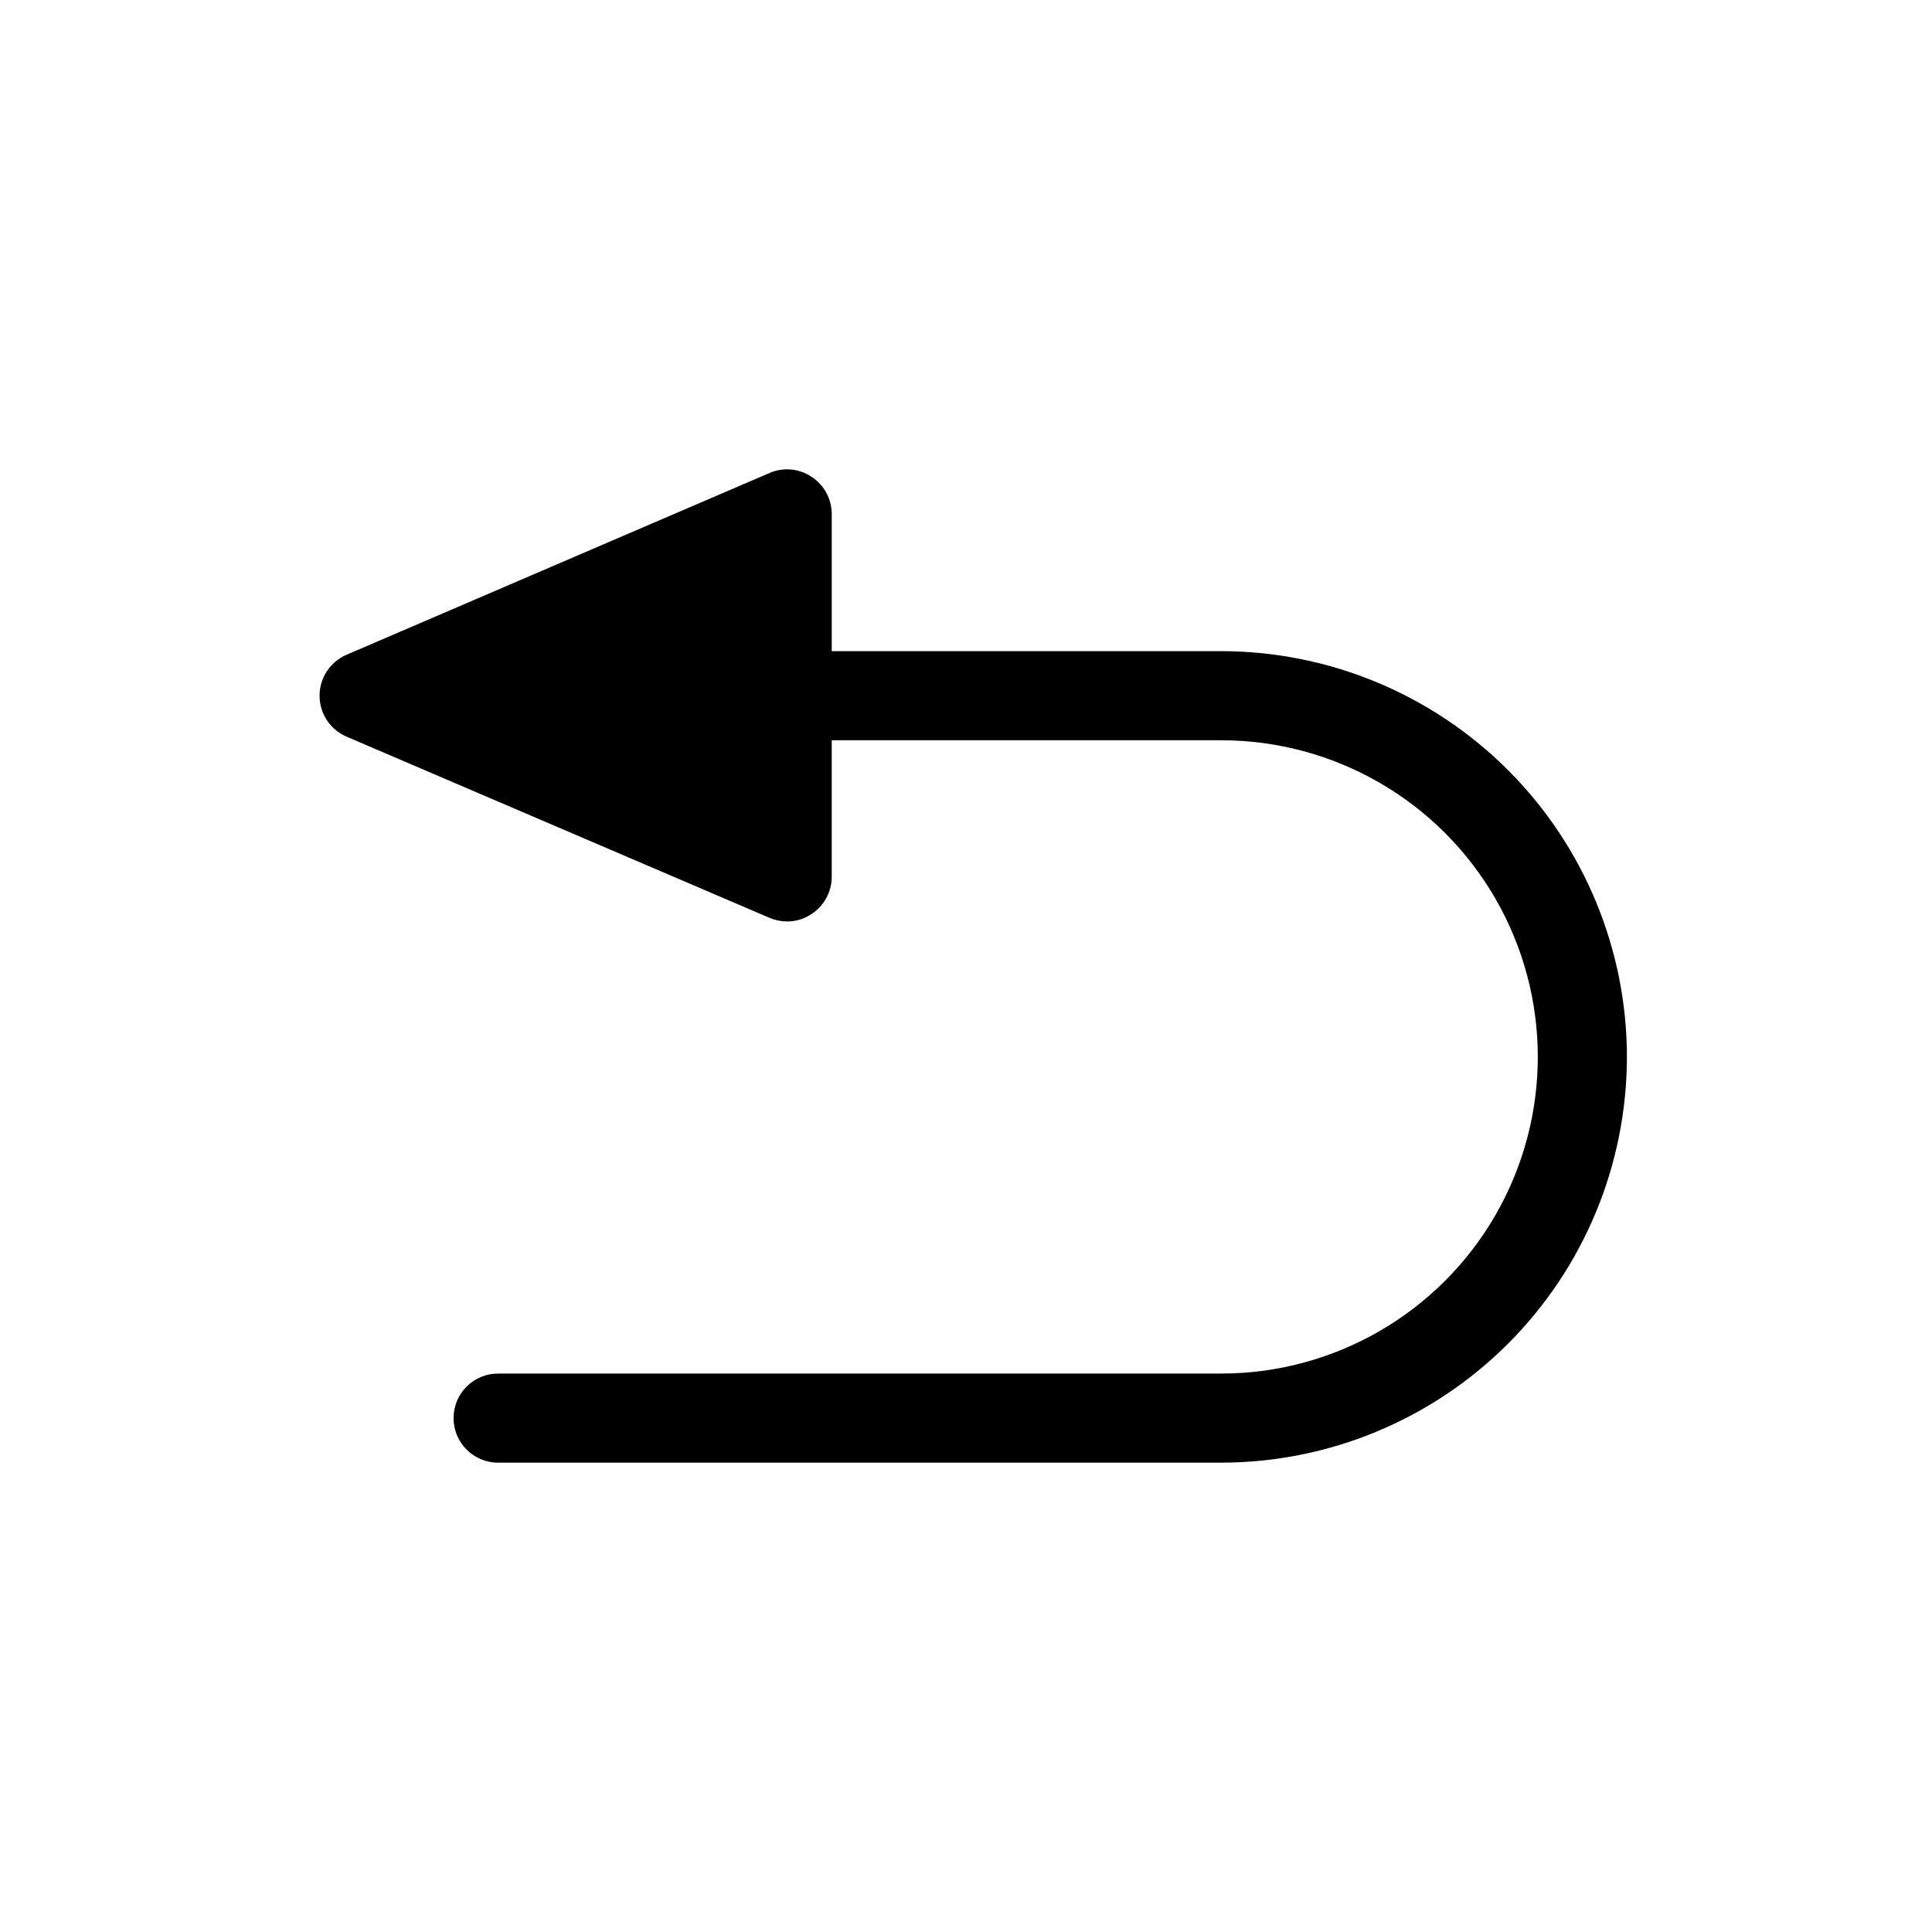 <?xml version="1.0" encoding="UTF-8"?>
<!-- Uploaded to: ICON Repo, www.svgrepo.com, Generator: ICON Repo Mixer Tools -->
<svg fill="#000000" width="800px" height="800px" version="1.1" viewBox="144 144 512 512" xmlns="http://www.w3.org/2000/svg">
 <path d="m575.15 424.09c-0.023 28.516-11.359 55.852-31.52 76.016-20.16 20.16-47.5 31.496-76.012 31.516h-191.61c-6.523 0-11.809-5.285-11.809-11.805 0-6.523 5.285-11.809 11.809-11.809h191.61c29.977 0 57.68-15.996 72.672-41.961 14.988-25.961 14.988-57.949 0-83.914-14.992-25.965-42.695-41.957-72.672-41.957h-103.2v36.211c-0.016 3.973-2.027 7.668-5.356 9.84-1.902 1.297-4.152 1.98-6.453 1.969-1.598-0.004-3.176-0.324-4.644-0.945l-112.1-48.02c-4.356-1.855-7.18-6.129-7.18-10.863s2.824-9.008 7.18-10.863l112.1-48.176c3.633-1.566 7.812-1.184 11.098 1.023 3.328 2.168 5.34 5.867 5.356 9.84v36.367h103.2c28.512 0.02 55.852 11.355 76.012 31.52 20.16 20.16 31.496 47.5 31.52 76.012z"/>
</svg>
